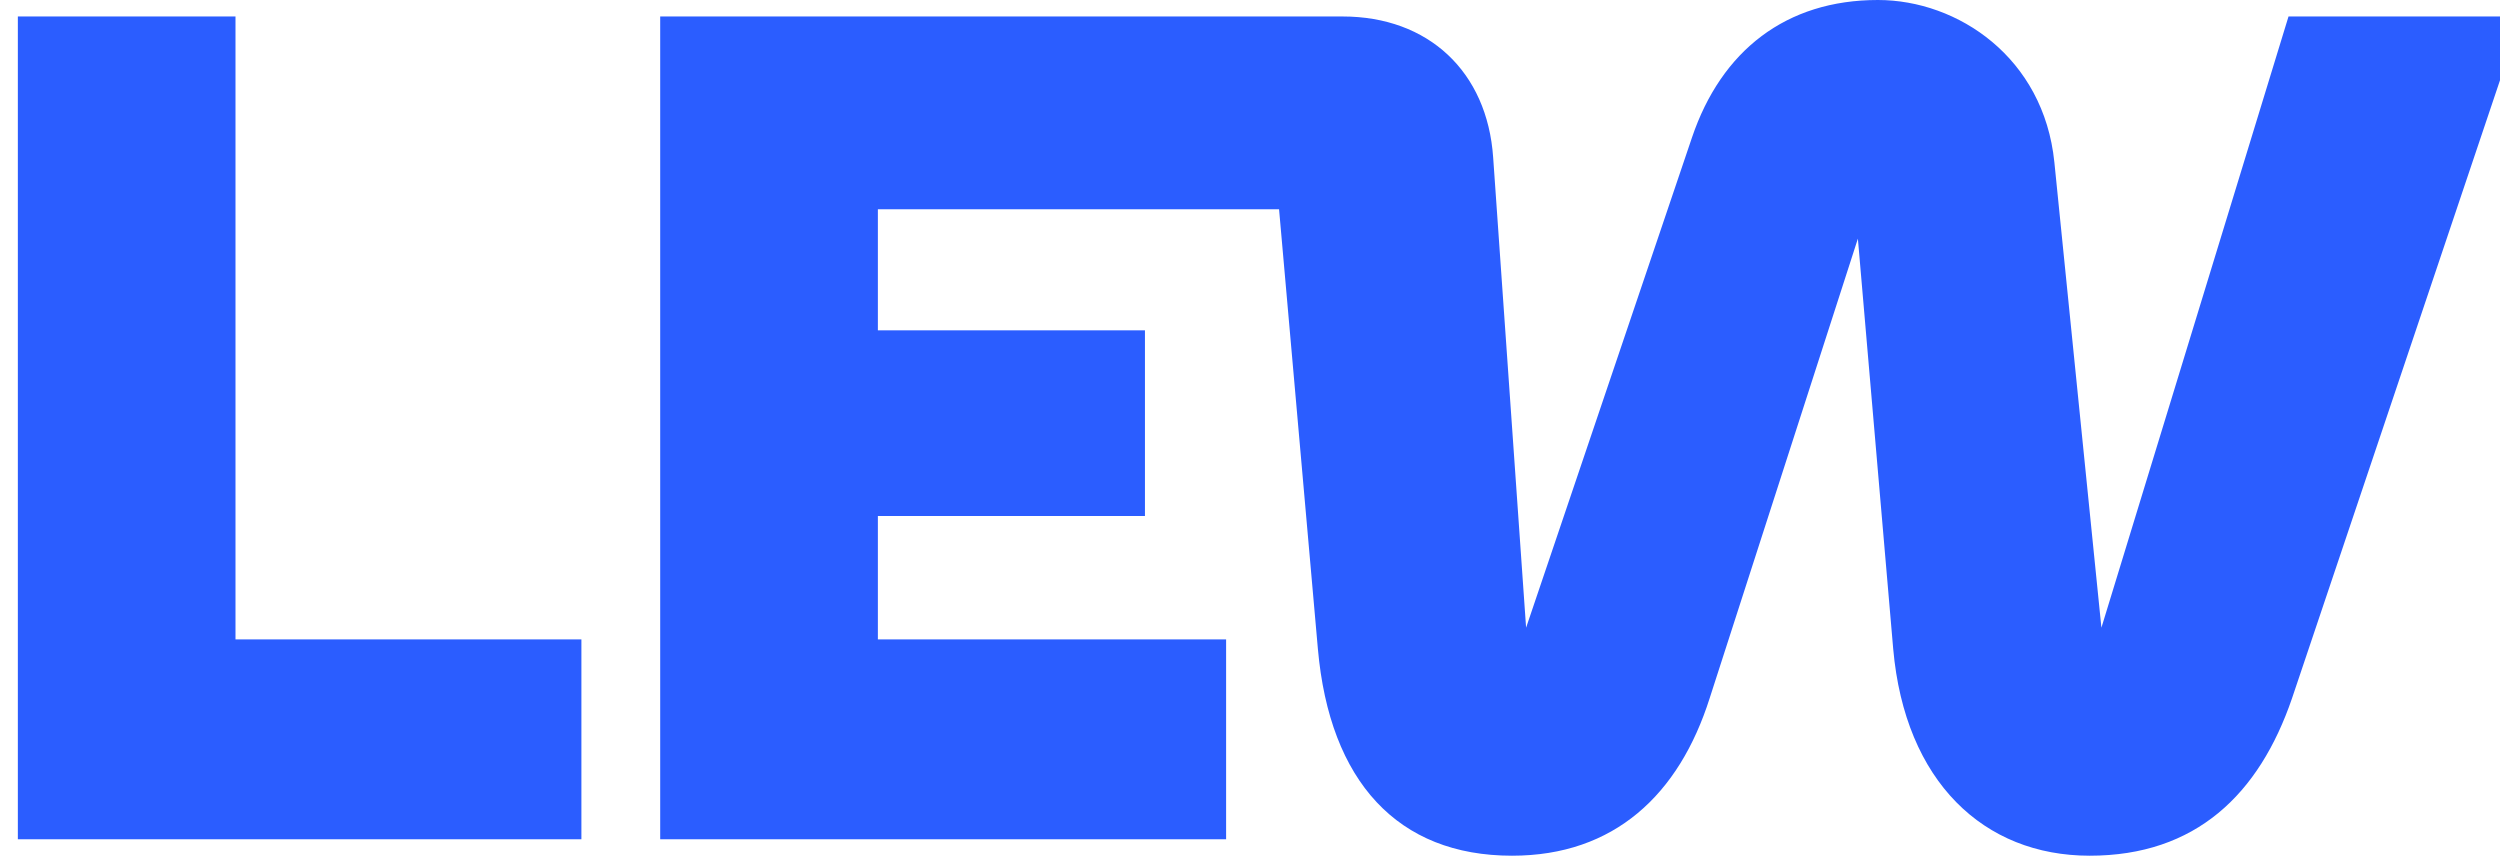 <svg xmlns="http://www.w3.org/2000/svg" data-name="Ebene 1" height="51px" id="Ebene_1" viewBox="310 0 195 283" width="149px"><path d="M71.98,211.47h114.4v66.09H0V5.45h71.98v206.02ZM212.44,5.45h225.68c28.4,0,47.86,18.27,49.8,46.64l10.89,155.5,54.86-162.1c9.73-28.77,31.13-45.49,61.48-45.49,26.46,0,54.86,19.05,58.37,53.65l15.56,153.94L750.96,5.45h77.04l-75.87,225.46c-10.9,31.88-31.91,52.09-66.93,52.09s-61.09-24.49-64.98-68.41l-11.68-135.67-49.02,151.99c-10.12,31.88-31.52,52.09-65.37,52.09-37.74,0-60.31-24.49-64.2-68.41l-12.84-145.39h-132.68v40.04h88.33v61.42h-88.33v40.81h115.17v66.09h-187.16V5.45Z" fill="#2b5dff" stroke-width="0"></path></svg>